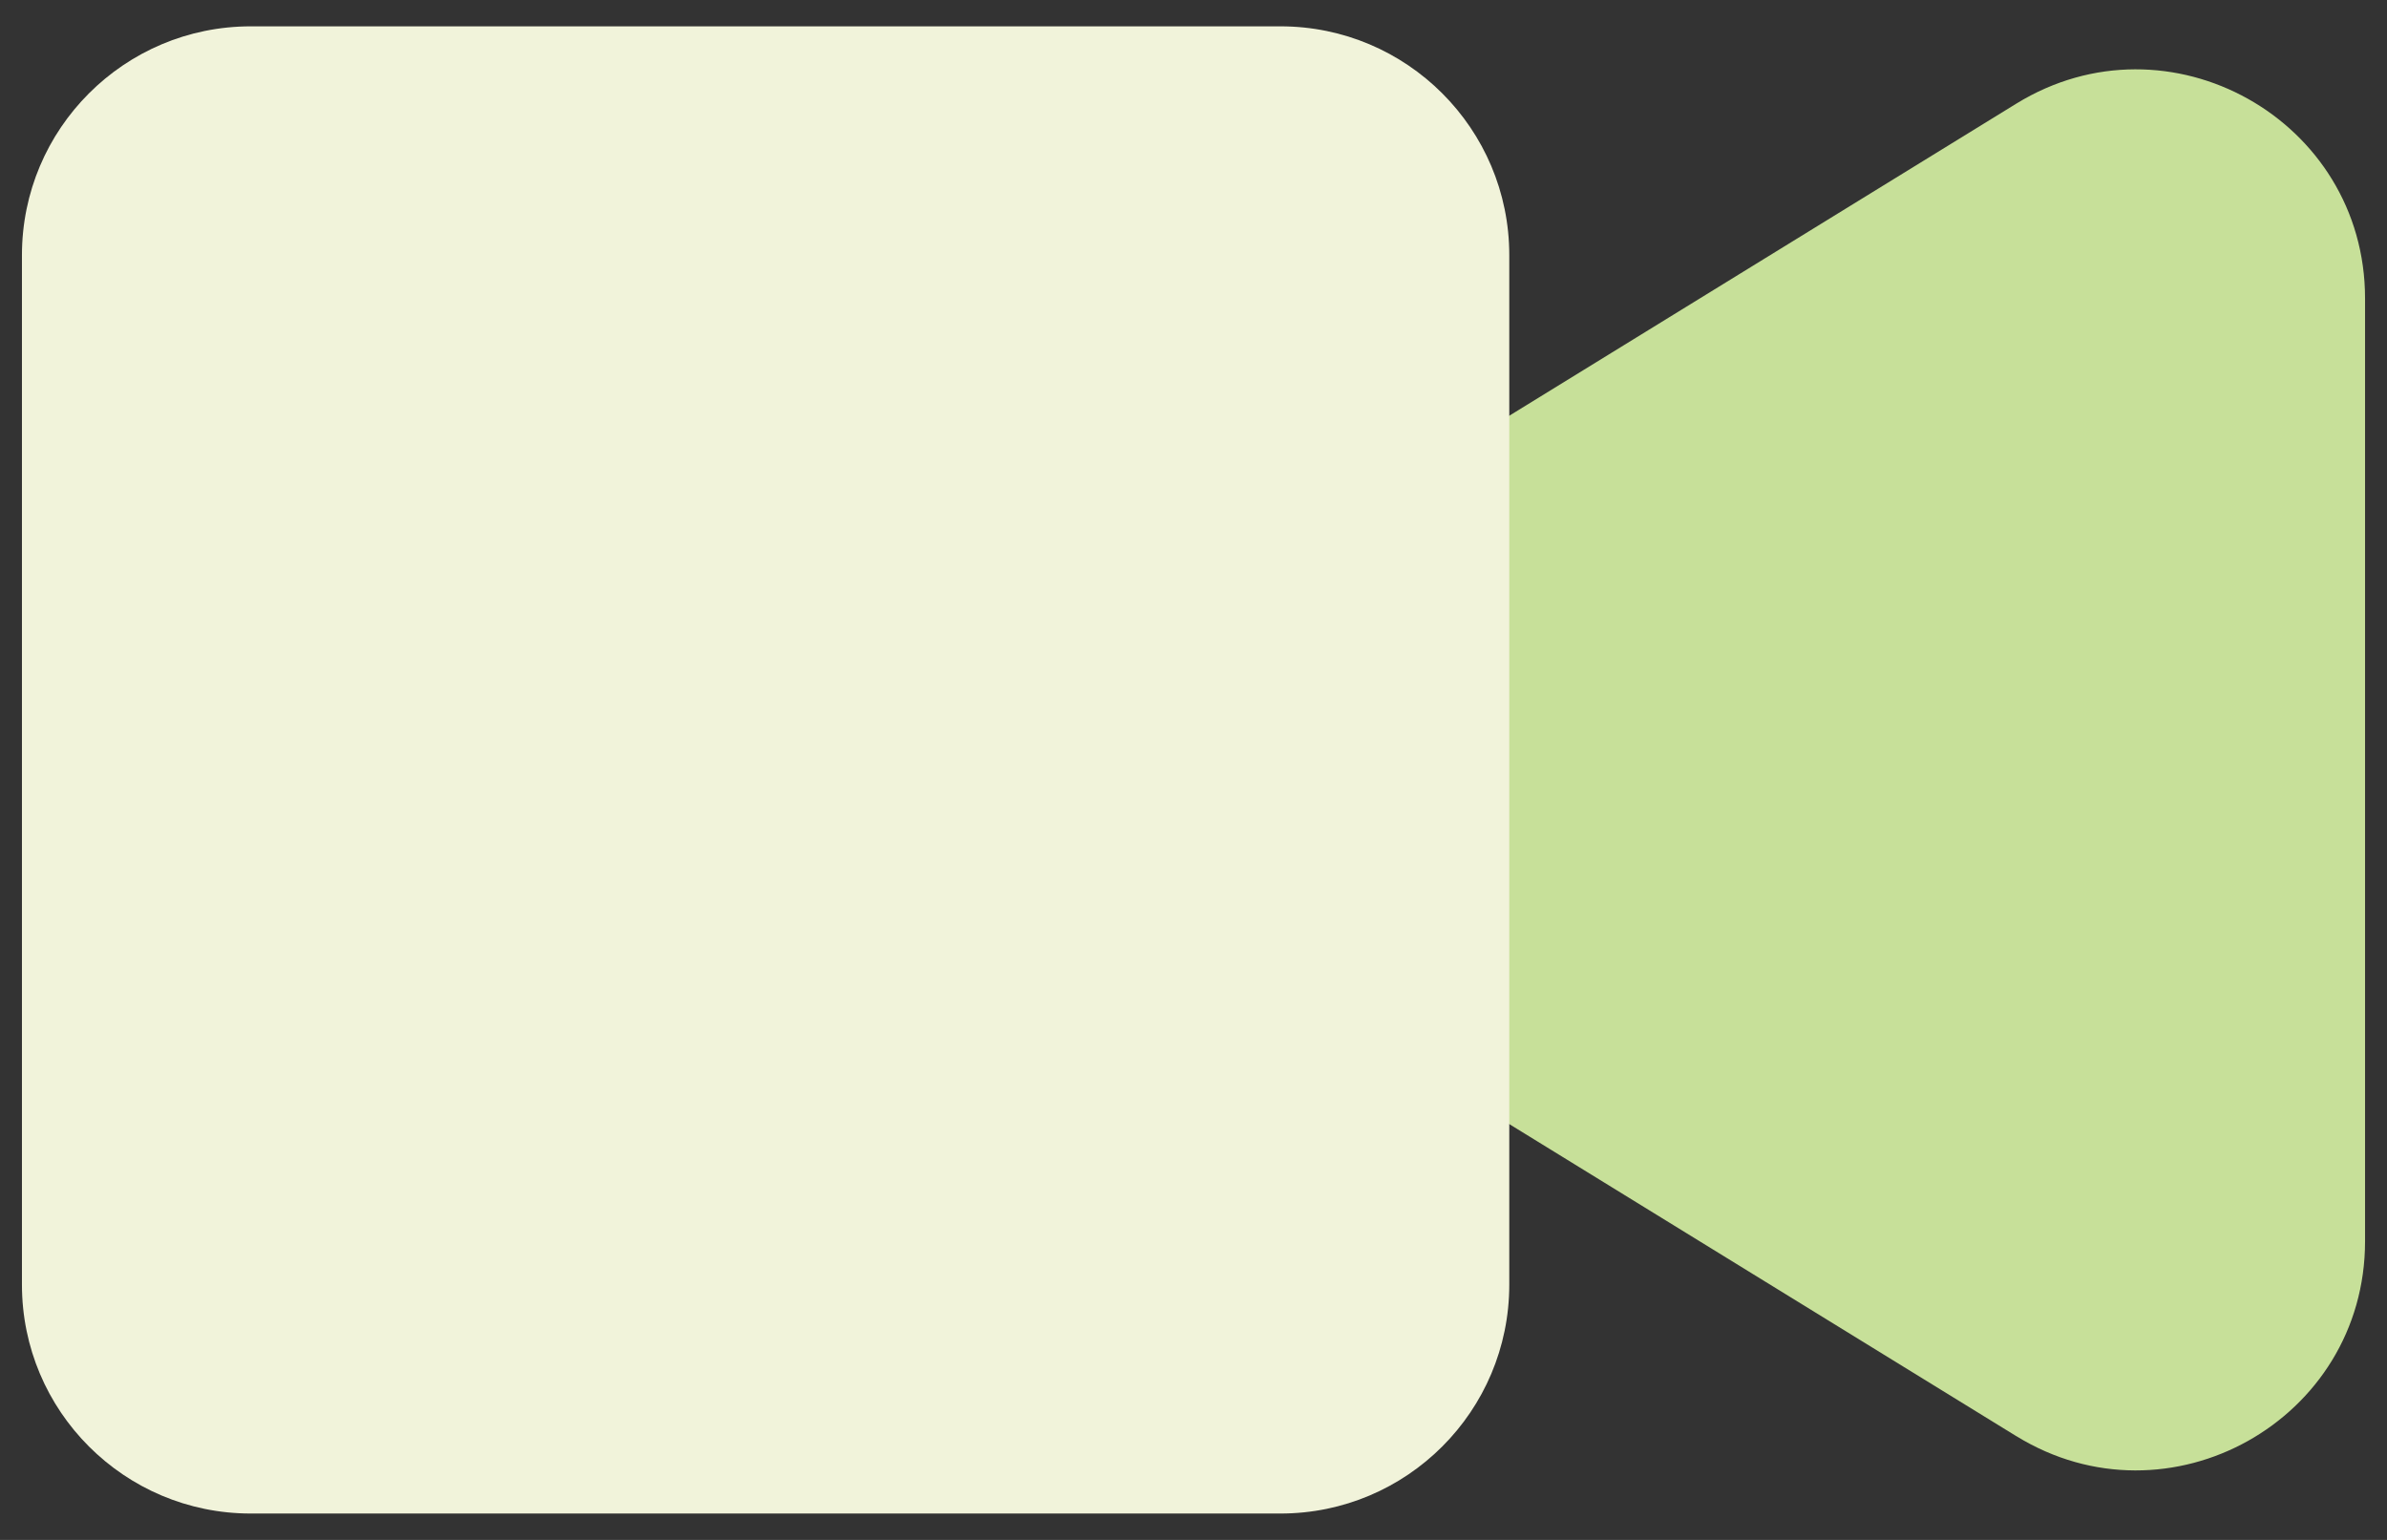 <?xml version="1.0" encoding="UTF-8"?>
<svg xmlns="http://www.w3.org/2000/svg" width="62" height="40" viewBox="0 0 62 40" fill="none">
  <rect x="0" y="0" width="62" height="40" fill="#333333" stroke="none"/>
  <path d="M52.372 37.305L38.014 28.468V11.53L52.372 2.692C56.331 0.255 61.43 3.104 61.43 7.753V32.243C61.43 36.892 56.331 39.741 52.372 37.304V37.305Z" fill="#C7E099"></path>
  <path d="M33.258 0.684H6.514C3.231 0.684 0.57 3.345 0.57 6.627V33.371C0.57 36.654 3.231 39.315 6.514 39.315H33.258C36.541 39.315 39.202 36.654 39.202 33.371V6.627C39.202 3.345 36.541 0.684 33.258 0.684Z" fill="#F1F3DA"></path>
</svg>
